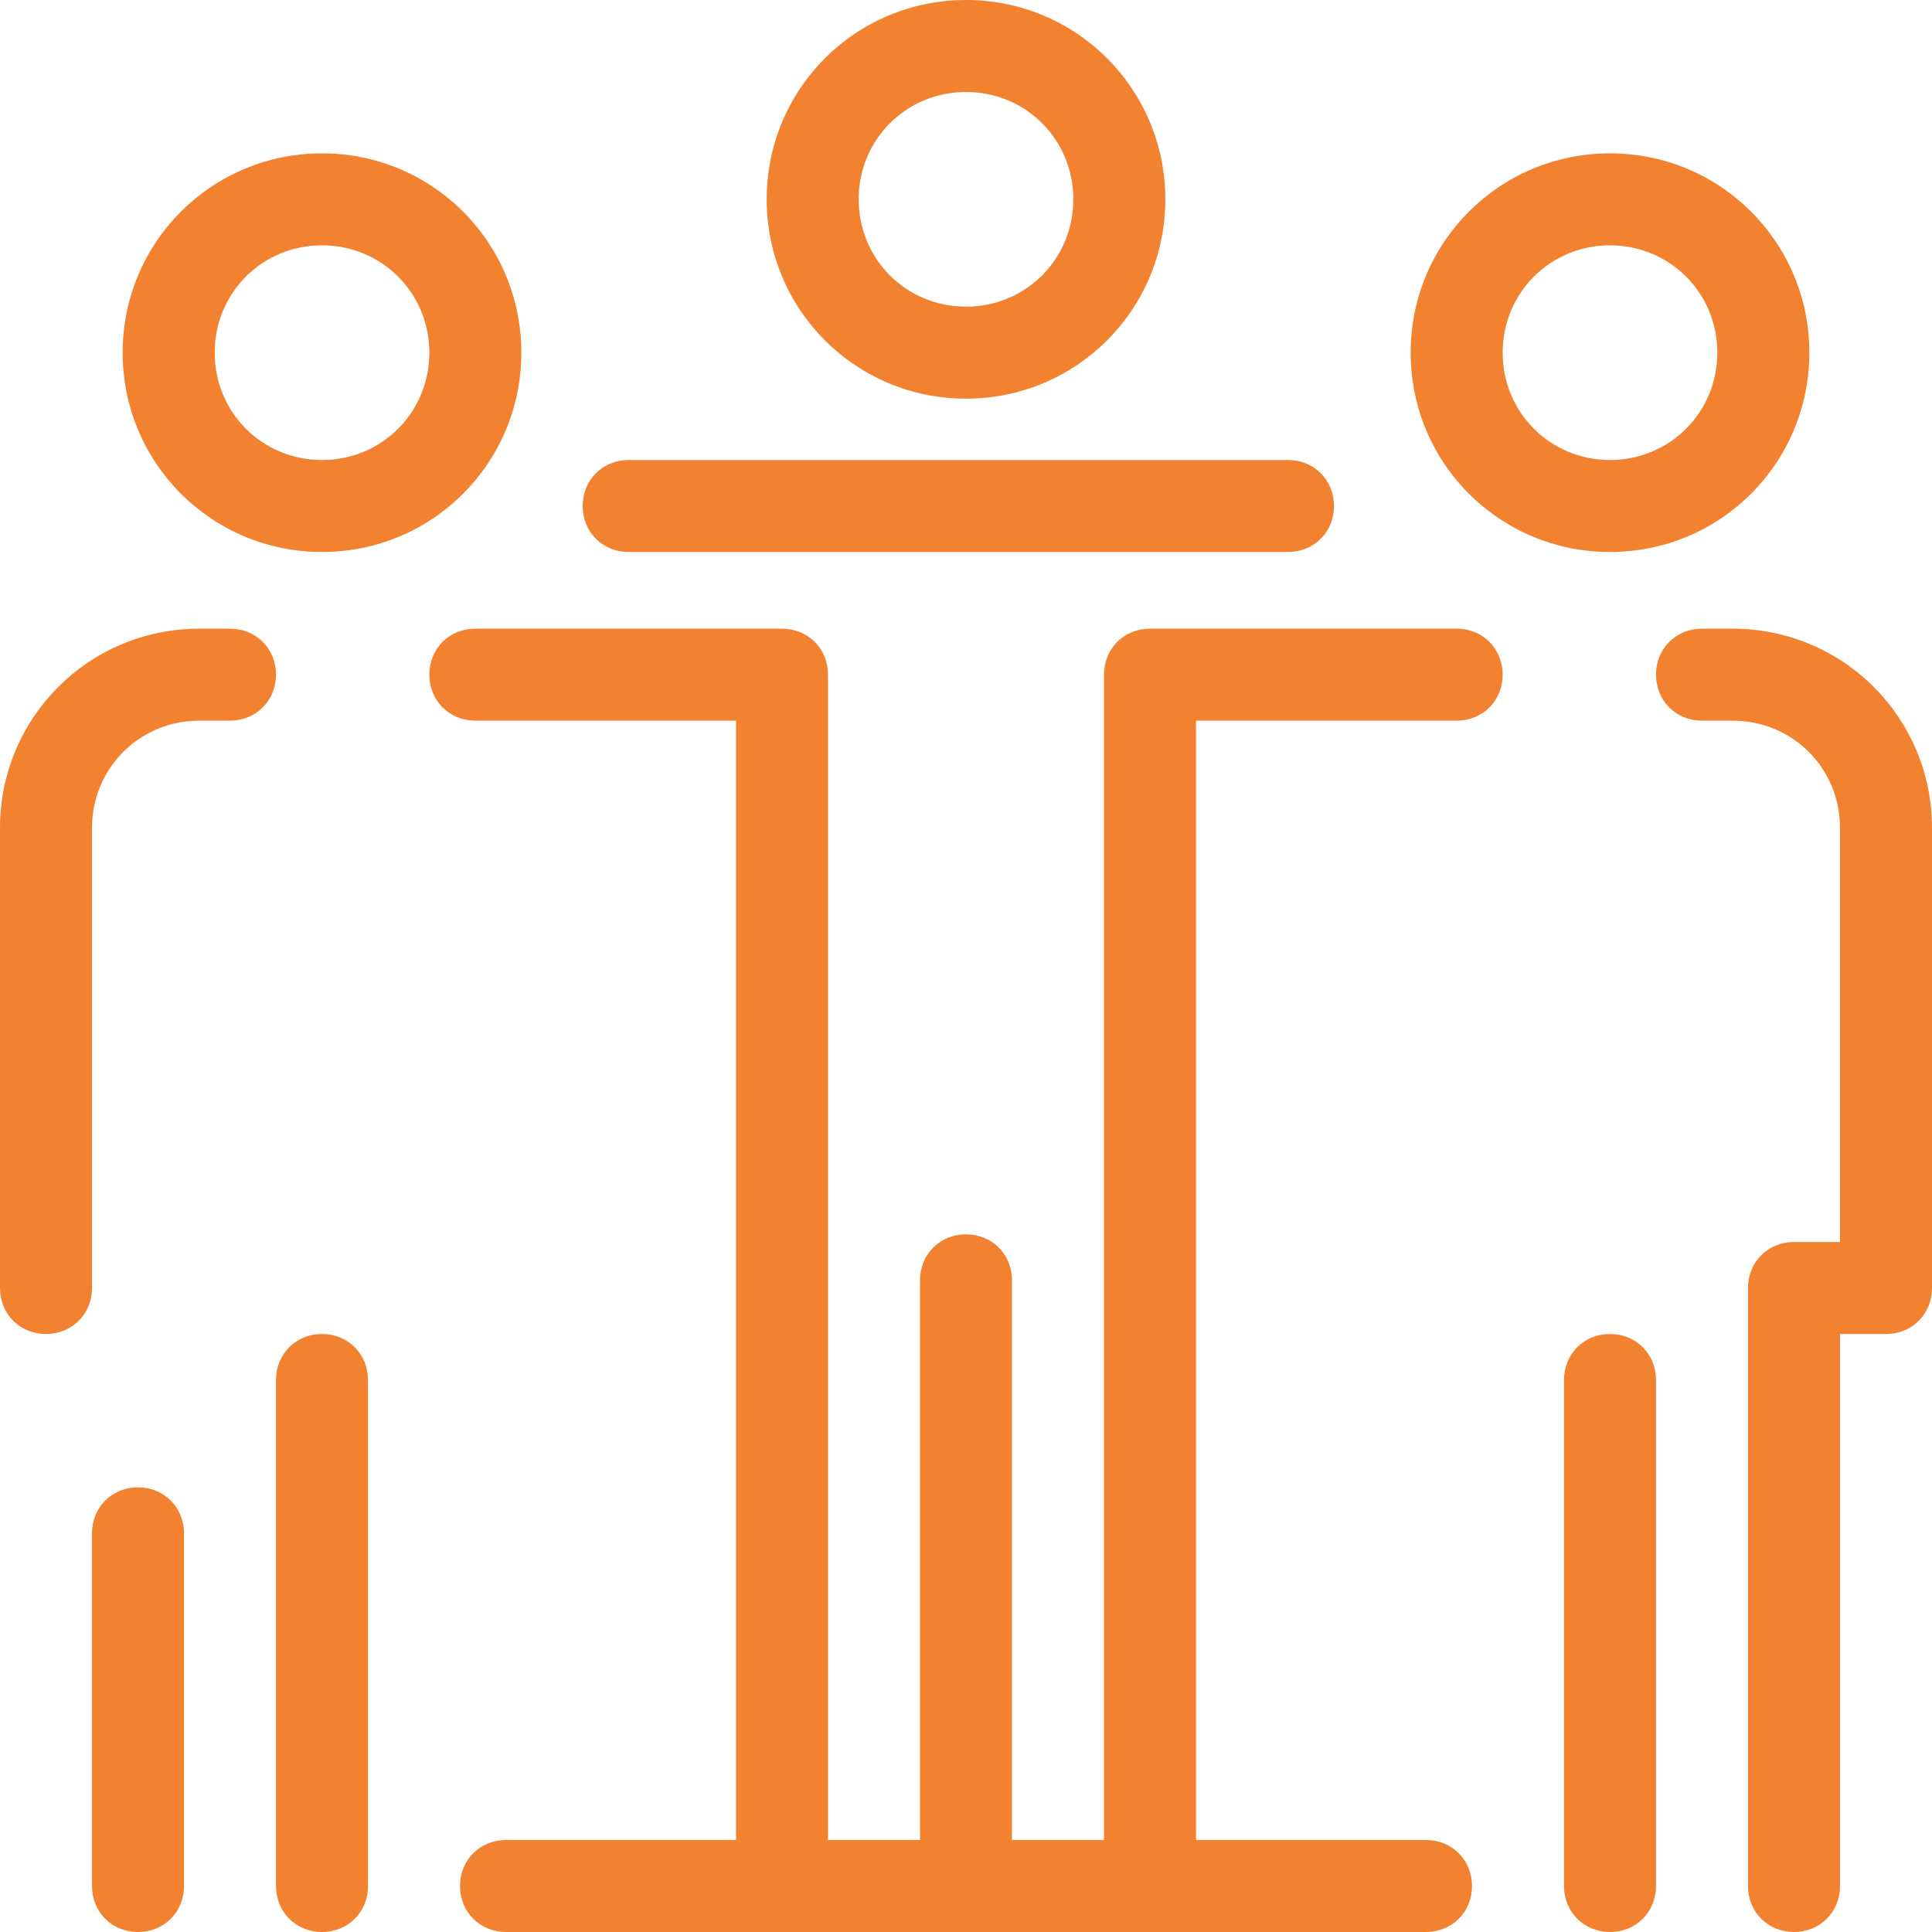 <?xml version="1.0" encoding="UTF-8"?>
<svg width="70px" height="70px" viewBox="0 0 70 70" version="1.1" xmlns="http://www.w3.org/2000/svg" xmlns:xlink="http://www.w3.org/1999/xlink">
    <title>dipendenti</title>
    <g id="Page-1" stroke="none" stroke-width="1" fill="none" fill-rule="evenodd">
        <path d="M11.667,48.333 C10.722,48.333 10,49.056 10,50 L10,68.333 C10,69.278 10.722,70 11.667,70 C12.611,70 13.333,69.278 13.333,68.333 L13.333,50 C13.333,49.056 12.611,48.333 11.667,48.333 Z M11.667,5.556 C7.667,5.556 4.444,8.778 4.444,12.778 C4.444,16.778 7.667,20 11.667,20 C15.667,20 18.889,16.778 18.889,12.778 C18.889,8.778 15.667,5.556 11.667,5.556 Z M11.667,16.667 C9.5,16.667 7.778,14.944 7.778,12.778 C7.778,10.611 9.5,8.889 11.667,8.889 C13.833,8.889 15.556,10.611 15.556,12.778 C15.556,14.944 13.833,16.667 11.667,16.667 Z M6.667,68.333 L6.667,55.556 C6.667,54.611 5.944,53.889 5,53.889 C4.056,53.889 3.333,54.611 3.333,55.556 L3.333,68.333 C3.333,69.278 4.056,70 5,70 C5.944,70 6.667,69.278 6.667,68.333 Z M1.667,48.333 C2.611,48.333 3.333,47.611 3.333,46.667 L3.333,30 C3.333,27.833 5.056,26.111 7.222,26.111 L8.333,26.111 C9.278,26.111 10,25.389 10,24.444 C10,23.5 9.278,22.778 8.333,22.778 L7.222,22.778 C3.222,22.778 0,26 0,30 L0,46.667 C0,47.611 0.722,48.333 1.667,48.333 Z M62.778,22.778 L61.667,22.778 C60.722,22.778 60,23.5 60,24.444 C60,25.389 60.722,26.111 61.667,26.111 L62.778,26.111 C64.944,26.111 66.667,27.833 66.667,30 L66.667,45 L65,45 C64.056,45 63.333,45.722 63.333,46.667 L63.333,68.333 C63.333,69.278 64.056,70 65,70 C65.944,70 66.667,69.278 66.667,68.333 L66.667,48.333 L68.333,48.333 C69.278,48.333 70,47.611 70,46.667 L70,30 C70,26 66.778,22.778 62.778,22.778 Z M58.333,48.333 C57.389,48.333 56.667,49.056 56.667,50 L56.667,68.333 C56.667,69.278 57.389,70 58.333,70 C59.278,70 60,69.278 60,68.333 L60,50 C60,49.056 59.278,48.333 58.333,48.333 Z M65.556,12.778 C65.556,8.778 62.333,5.556 58.333,5.556 C54.333,5.556 51.111,8.778 51.111,12.778 C51.111,16.778 54.333,20 58.333,20 C62.333,20 65.556,16.778 65.556,12.778 Z M58.333,16.667 C56.167,16.667 54.444,14.944 54.444,12.778 C54.444,10.611 56.167,8.889 58.333,8.889 C60.5,8.889 62.222,10.611 62.222,12.778 C62.222,14.944 60.5,16.667 58.333,16.667 Z M21.111,18.333 C21.111,19.278 21.833,20 22.778,20 L46.667,20 C47.611,20 48.333,19.278 48.333,18.333 C48.333,17.389 47.611,16.667 46.667,16.667 L22.778,16.667 C21.833,16.667 21.111,17.389 21.111,18.333 Z M42.222,7.222 C42.222,3.222 39,0 35,0 C31,0 27.778,3.222 27.778,7.222 C27.778,11.222 31,14.444 35,14.444 C39,14.444 42.222,11.222 42.222,7.222 Z M31.111,7.222 C31.111,5.056 32.833,3.333 35,3.333 C37.167,3.333 38.889,5.056 38.889,7.222 C38.889,9.389 37.167,11.111 35,11.111 C32.833,11.111 31.111,9.389 31.111,7.222 Z M15.556,24.444 C15.556,25.389 16.278,26.111 17.222,26.111 L26.667,26.111 L26.667,66.667 L18.333,66.667 C17.389,66.667 16.667,67.389 16.667,68.333 C16.667,69.278 17.389,70 18.333,70 L51.667,70 C52.611,70 53.333,69.278 53.333,68.333 C53.333,67.389 52.611,66.667 51.667,66.667 L43.333,66.667 L43.333,26.111 L52.778,26.111 C53.722,26.111 54.444,25.389 54.444,24.444 C54.444,23.5 53.722,22.778 52.778,22.778 L41.667,22.778 C40.722,22.778 40,23.5 40,24.444 L40,66.667 L36.667,66.667 L36.667,46.389 C36.667,45.444 35.944,44.722 35,44.722 C34.056,44.722 33.333,45.444 33.333,46.389 L33.333,66.667 L30,66.667 L30,24.444 C30,23.5 29.278,22.778 28.333,22.778 L17.222,22.778 C16.278,22.778 15.556,23.5 15.556,24.444 Z" id="dipendenti" fill="#F38230"></path>
    </g>
</svg>